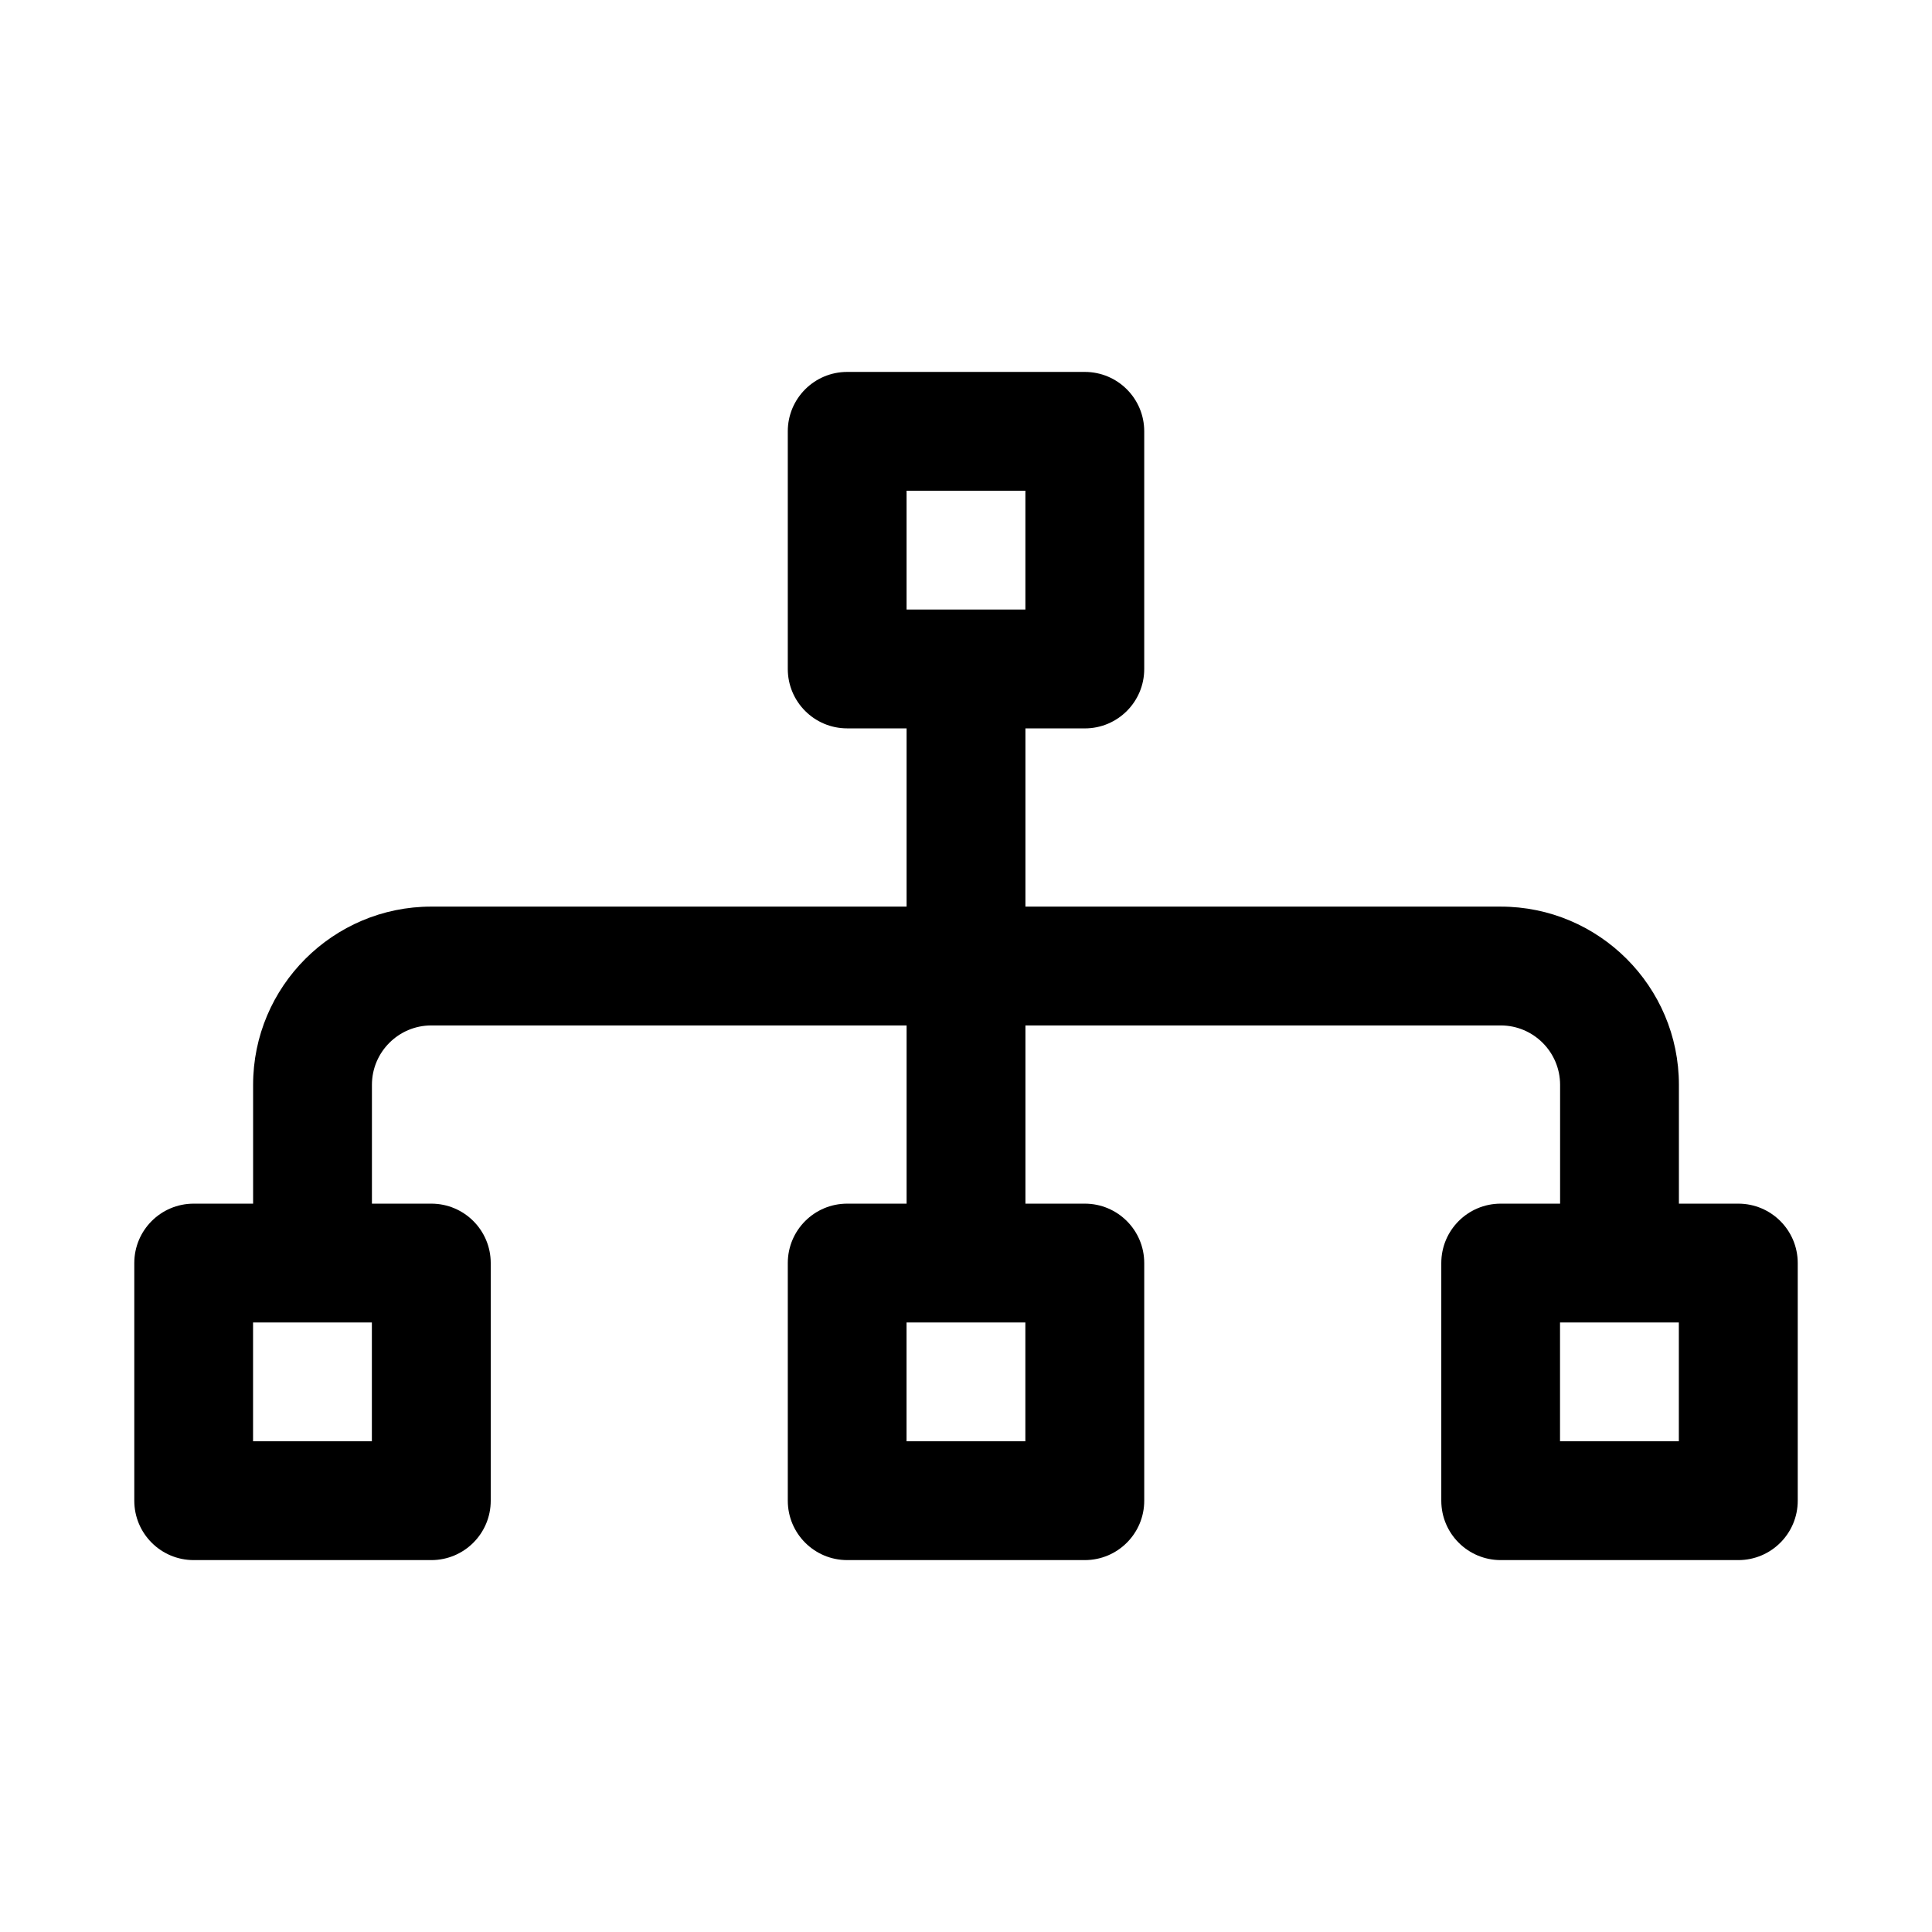 <?xml version="1.0" encoding="UTF-8"?>
<!-- Uploaded to: ICON Repo, www.svgrepo.com, Generator: ICON Repo Mixer Tools -->
<svg fill="#000000" width="800px" height="800px" version="1.1" viewBox="144 144 512 512" xmlns="http://www.w3.org/2000/svg">
 <path d="m604.67 462.98h-15.742v-31.488c0-26.047-21.188-47.23-47.23-47.23h-125.95v-47.23h15.742c8.703 0 15.742-7.051 15.742-15.742v-62.984c0-8.695-7.043-15.742-15.742-15.742h-62.977c-8.703 0-15.742 7.051-15.742 15.742v62.977c0 8.695 7.043 15.742 15.742 15.742h15.742v47.23l-125.95 0.004c-26.047 0-47.23 21.188-47.23 47.23v31.488l-15.746 0.004c-8.703 0-15.742 7.051-15.742 15.742v62.977c0 8.695 7.043 15.742 15.742 15.742h62.977c8.703 0 15.742-7.051 15.742-15.742v-62.977c0-8.695-7.043-15.742-15.742-15.742h-15.742v-31.488c0-8.68 7.055-15.742 15.742-15.742h125.95v47.23h-15.742c-8.703 0-15.742 7.051-15.742 15.742v62.977c0 8.695 7.043 15.742 15.742 15.742h62.977c8.703 0 15.742-7.051 15.742-15.742v-62.977c0-8.695-7.043-15.742-15.742-15.742h-15.742v-47.23h125.95c8.688 0 15.742 7.062 15.742 15.742v31.488h-15.742c-8.703 0-15.742 7.051-15.742 15.742v62.977c0 8.695 7.043 15.742 15.742 15.742h62.977c8.703 0 15.742-7.051 15.742-15.742v-62.977c-0.004-8.695-7.047-15.742-15.746-15.742zm-220.42-188.93h31.488v31.488h-31.488zm-141.7 251.9h-31.488v-31.488h31.488zm173.18 0h-31.488v-31.488h31.488zm173.18 0h-31.488v-31.488h31.488z"/>
</svg>